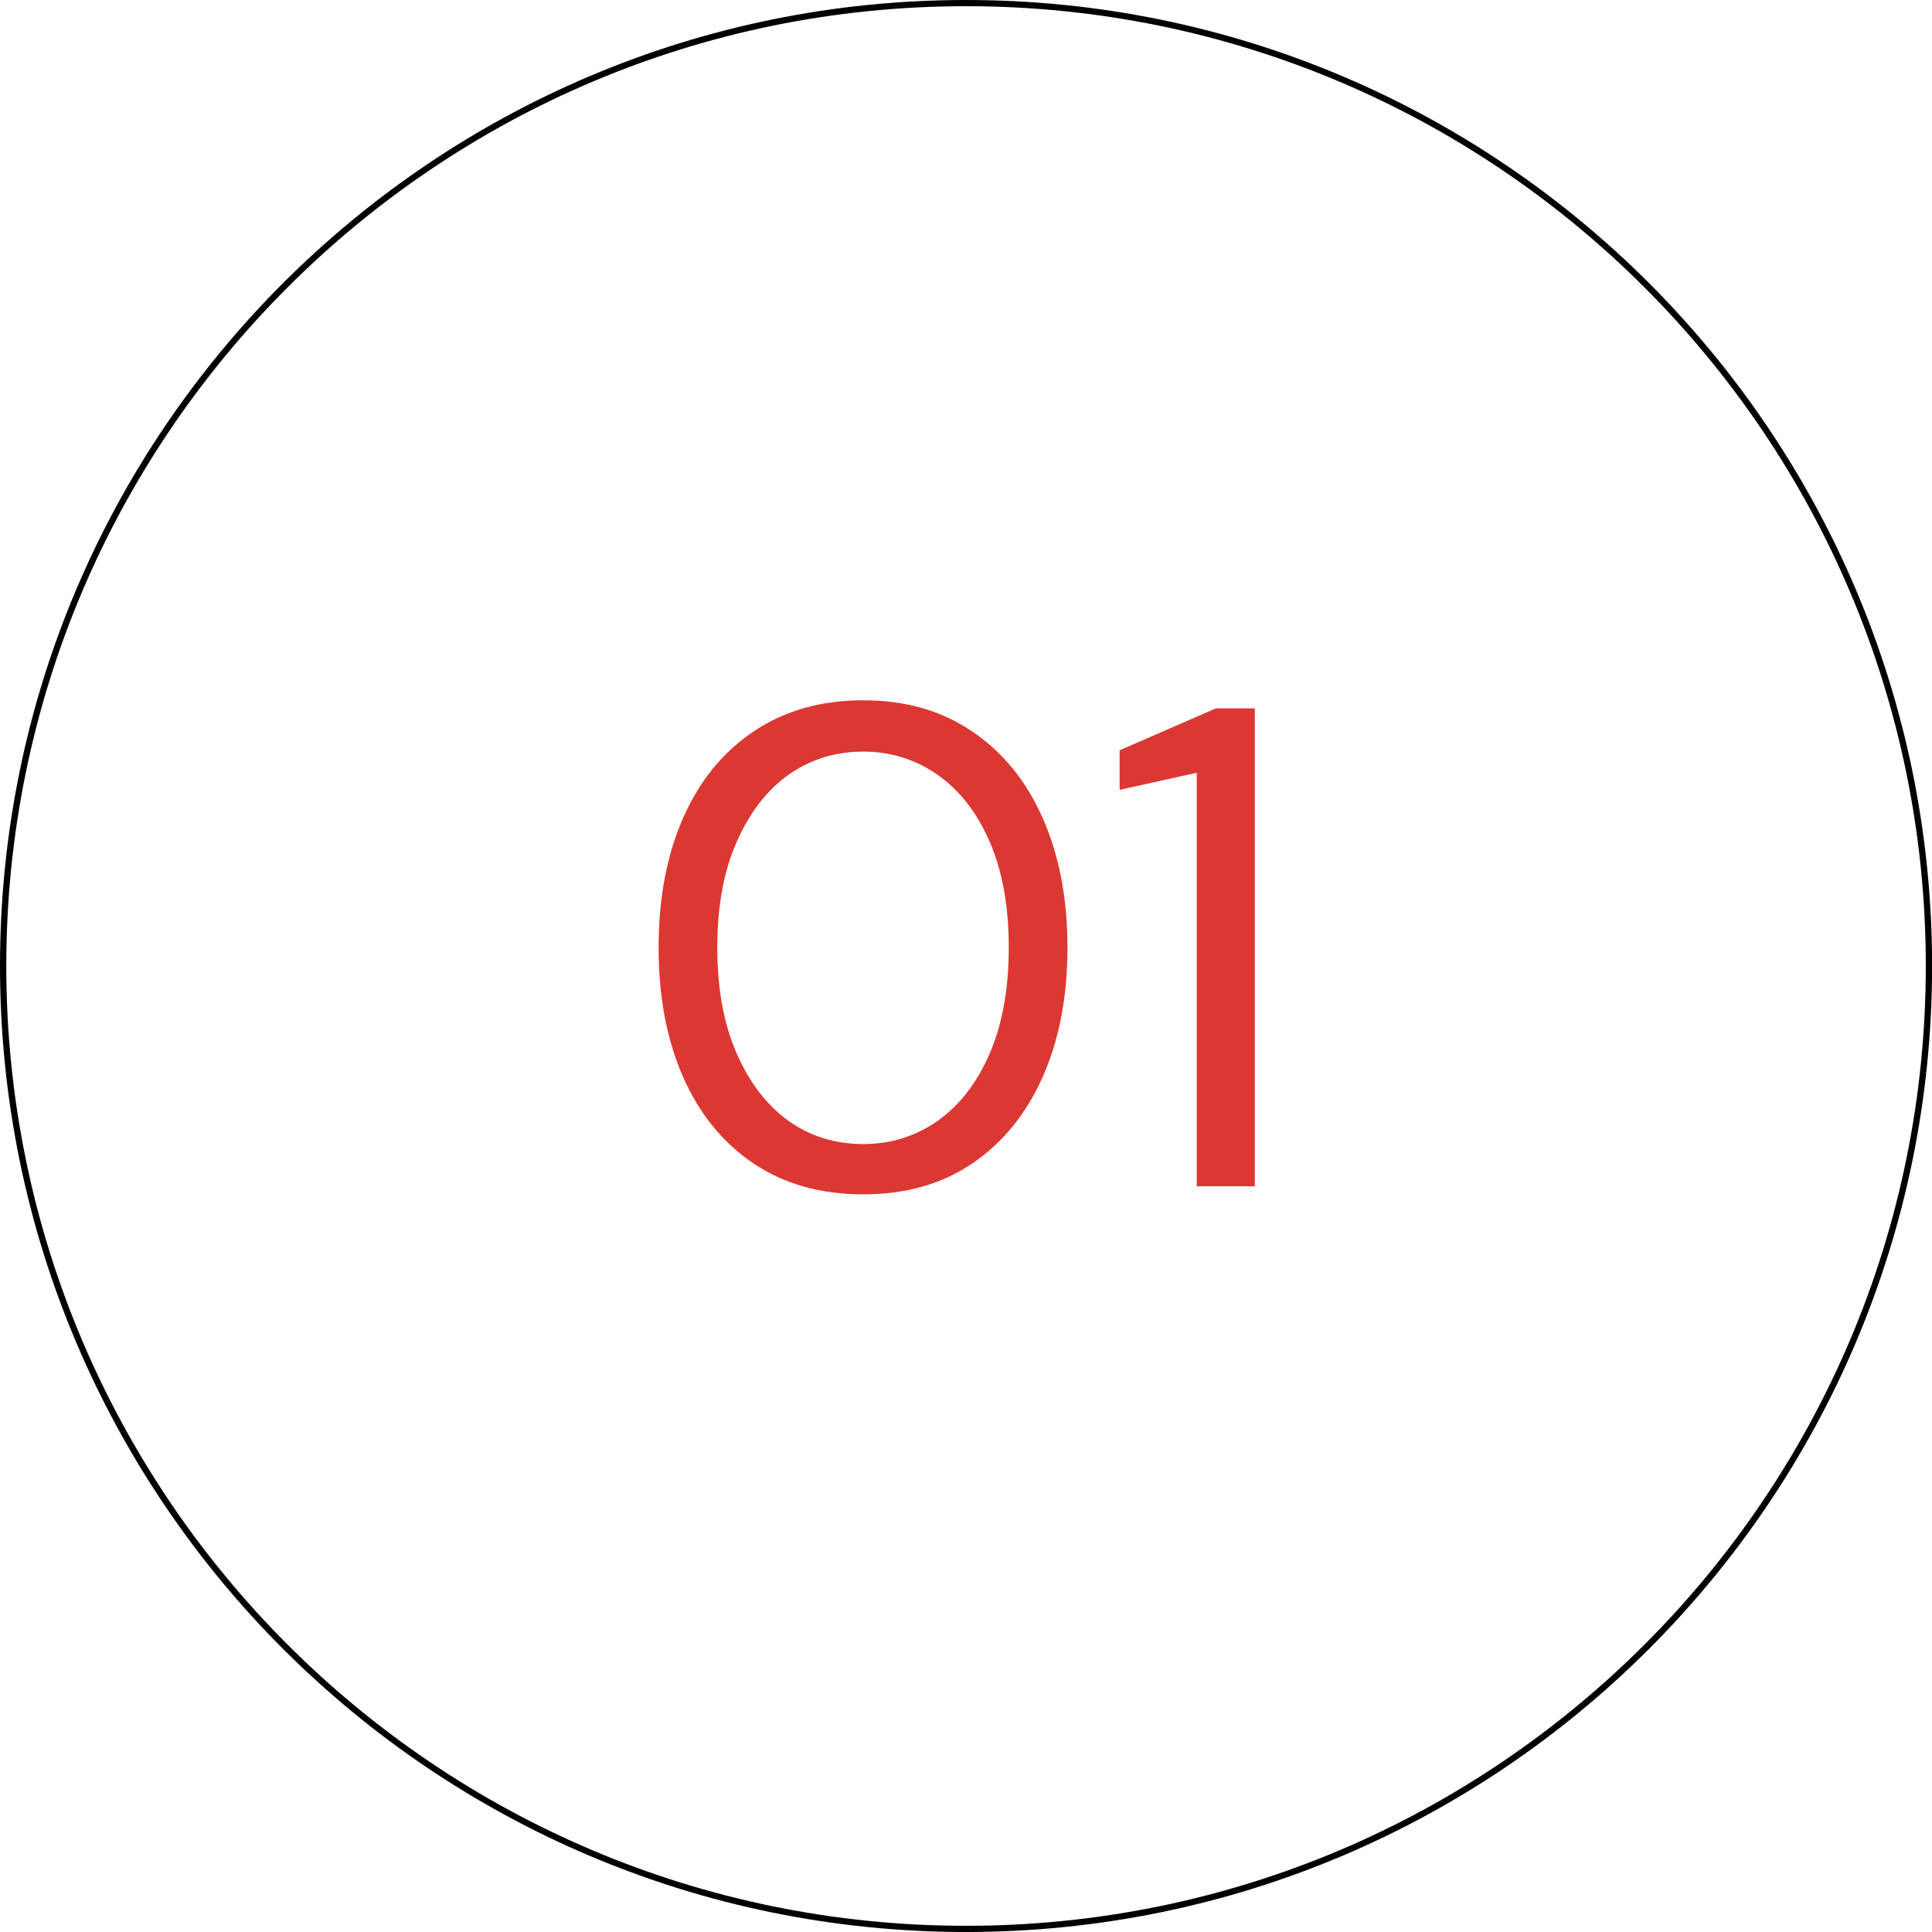 <svg xmlns="http://www.w3.org/2000/svg" xmlns:xlink="http://www.w3.org/1999/xlink" width="120" zoomAndPan="magnify" viewBox="0 0 90 90" height="120" preserveAspectRatio="xMidYMid meet" version="1.0"><defs><g/></defs><path fill="#000000" d="M 45 0 C 20.164 0 0 20.164 0 45 C 0 69.836 20.164 90 45 90 C 69.84 90 90.004 69.836 90.004 45 C 90.004 20.164 69.84 0 45 0 Z M 45 0.289 C 69.676 0.289 89.711 20.324 89.711 45 C 89.711 69.676 69.676 89.711 45 89.711 C 20.324 89.711 0.293 69.676 0.293 45 C 0.293 20.324 20.324 0.289 45 0.289 Z M 45 0.289 " fill-opacity="1" fill-rule="evenodd"/><g fill="#dc3833" fill-opacity="1"><g transform="translate(29.18, 55.263)"><g><path d="M 11.031 0.375 C 9.062 0.375 7.359 -0.102 5.922 -1.062 C 4.492 -2.031 3.398 -3.375 2.641 -5.094 C 1.879 -6.82 1.5 -8.832 1.5 -11.125 C 1.5 -13.414 1.879 -15.426 2.641 -17.156 C 3.398 -18.883 4.492 -20.227 5.922 -21.188 C 7.359 -22.156 9.062 -22.641 11.031 -22.641 C 13 -22.641 14.691 -22.156 16.109 -21.188 C 17.535 -20.227 18.629 -18.883 19.391 -17.156 C 20.16 -15.426 20.547 -13.414 20.547 -11.125 C 20.547 -8.832 20.16 -6.82 19.391 -5.094 C 18.629 -3.375 17.535 -2.031 16.109 -1.062 C 14.691 -0.102 13 0.375 11.031 0.375 Z M 11.031 -1.969 C 12.32 -1.969 13.484 -2.332 14.516 -3.062 C 15.547 -3.801 16.352 -4.852 16.938 -6.219 C 17.52 -7.582 17.812 -9.219 17.812 -11.125 C 17.812 -13.031 17.52 -14.66 16.938 -16.016 C 16.352 -17.379 15.547 -18.426 14.516 -19.156 C 13.484 -19.883 12.32 -20.25 11.031 -20.25 C 9.719 -20.25 8.551 -19.883 7.531 -19.156 C 6.52 -18.426 5.719 -17.379 5.125 -16.016 C 4.531 -14.66 4.234 -13.031 4.234 -11.125 C 4.234 -9.219 4.531 -7.582 5.125 -6.219 C 5.719 -4.852 6.52 -3.801 7.531 -3.062 C 8.551 -2.332 9.719 -1.969 11.031 -1.969 Z M 11.031 -1.969 "/></g></g></g><g fill="#dc3833" fill-opacity="1"><g transform="translate(51.204, 55.263)"><g><path d="M 4.547 0 L 4.547 -19.266 L 0.953 -18.469 L 0.953 -20.312 L 5.438 -22.266 L 7.25 -22.266 L 7.25 0 Z M 4.547 0 "/></g></g></g></svg>